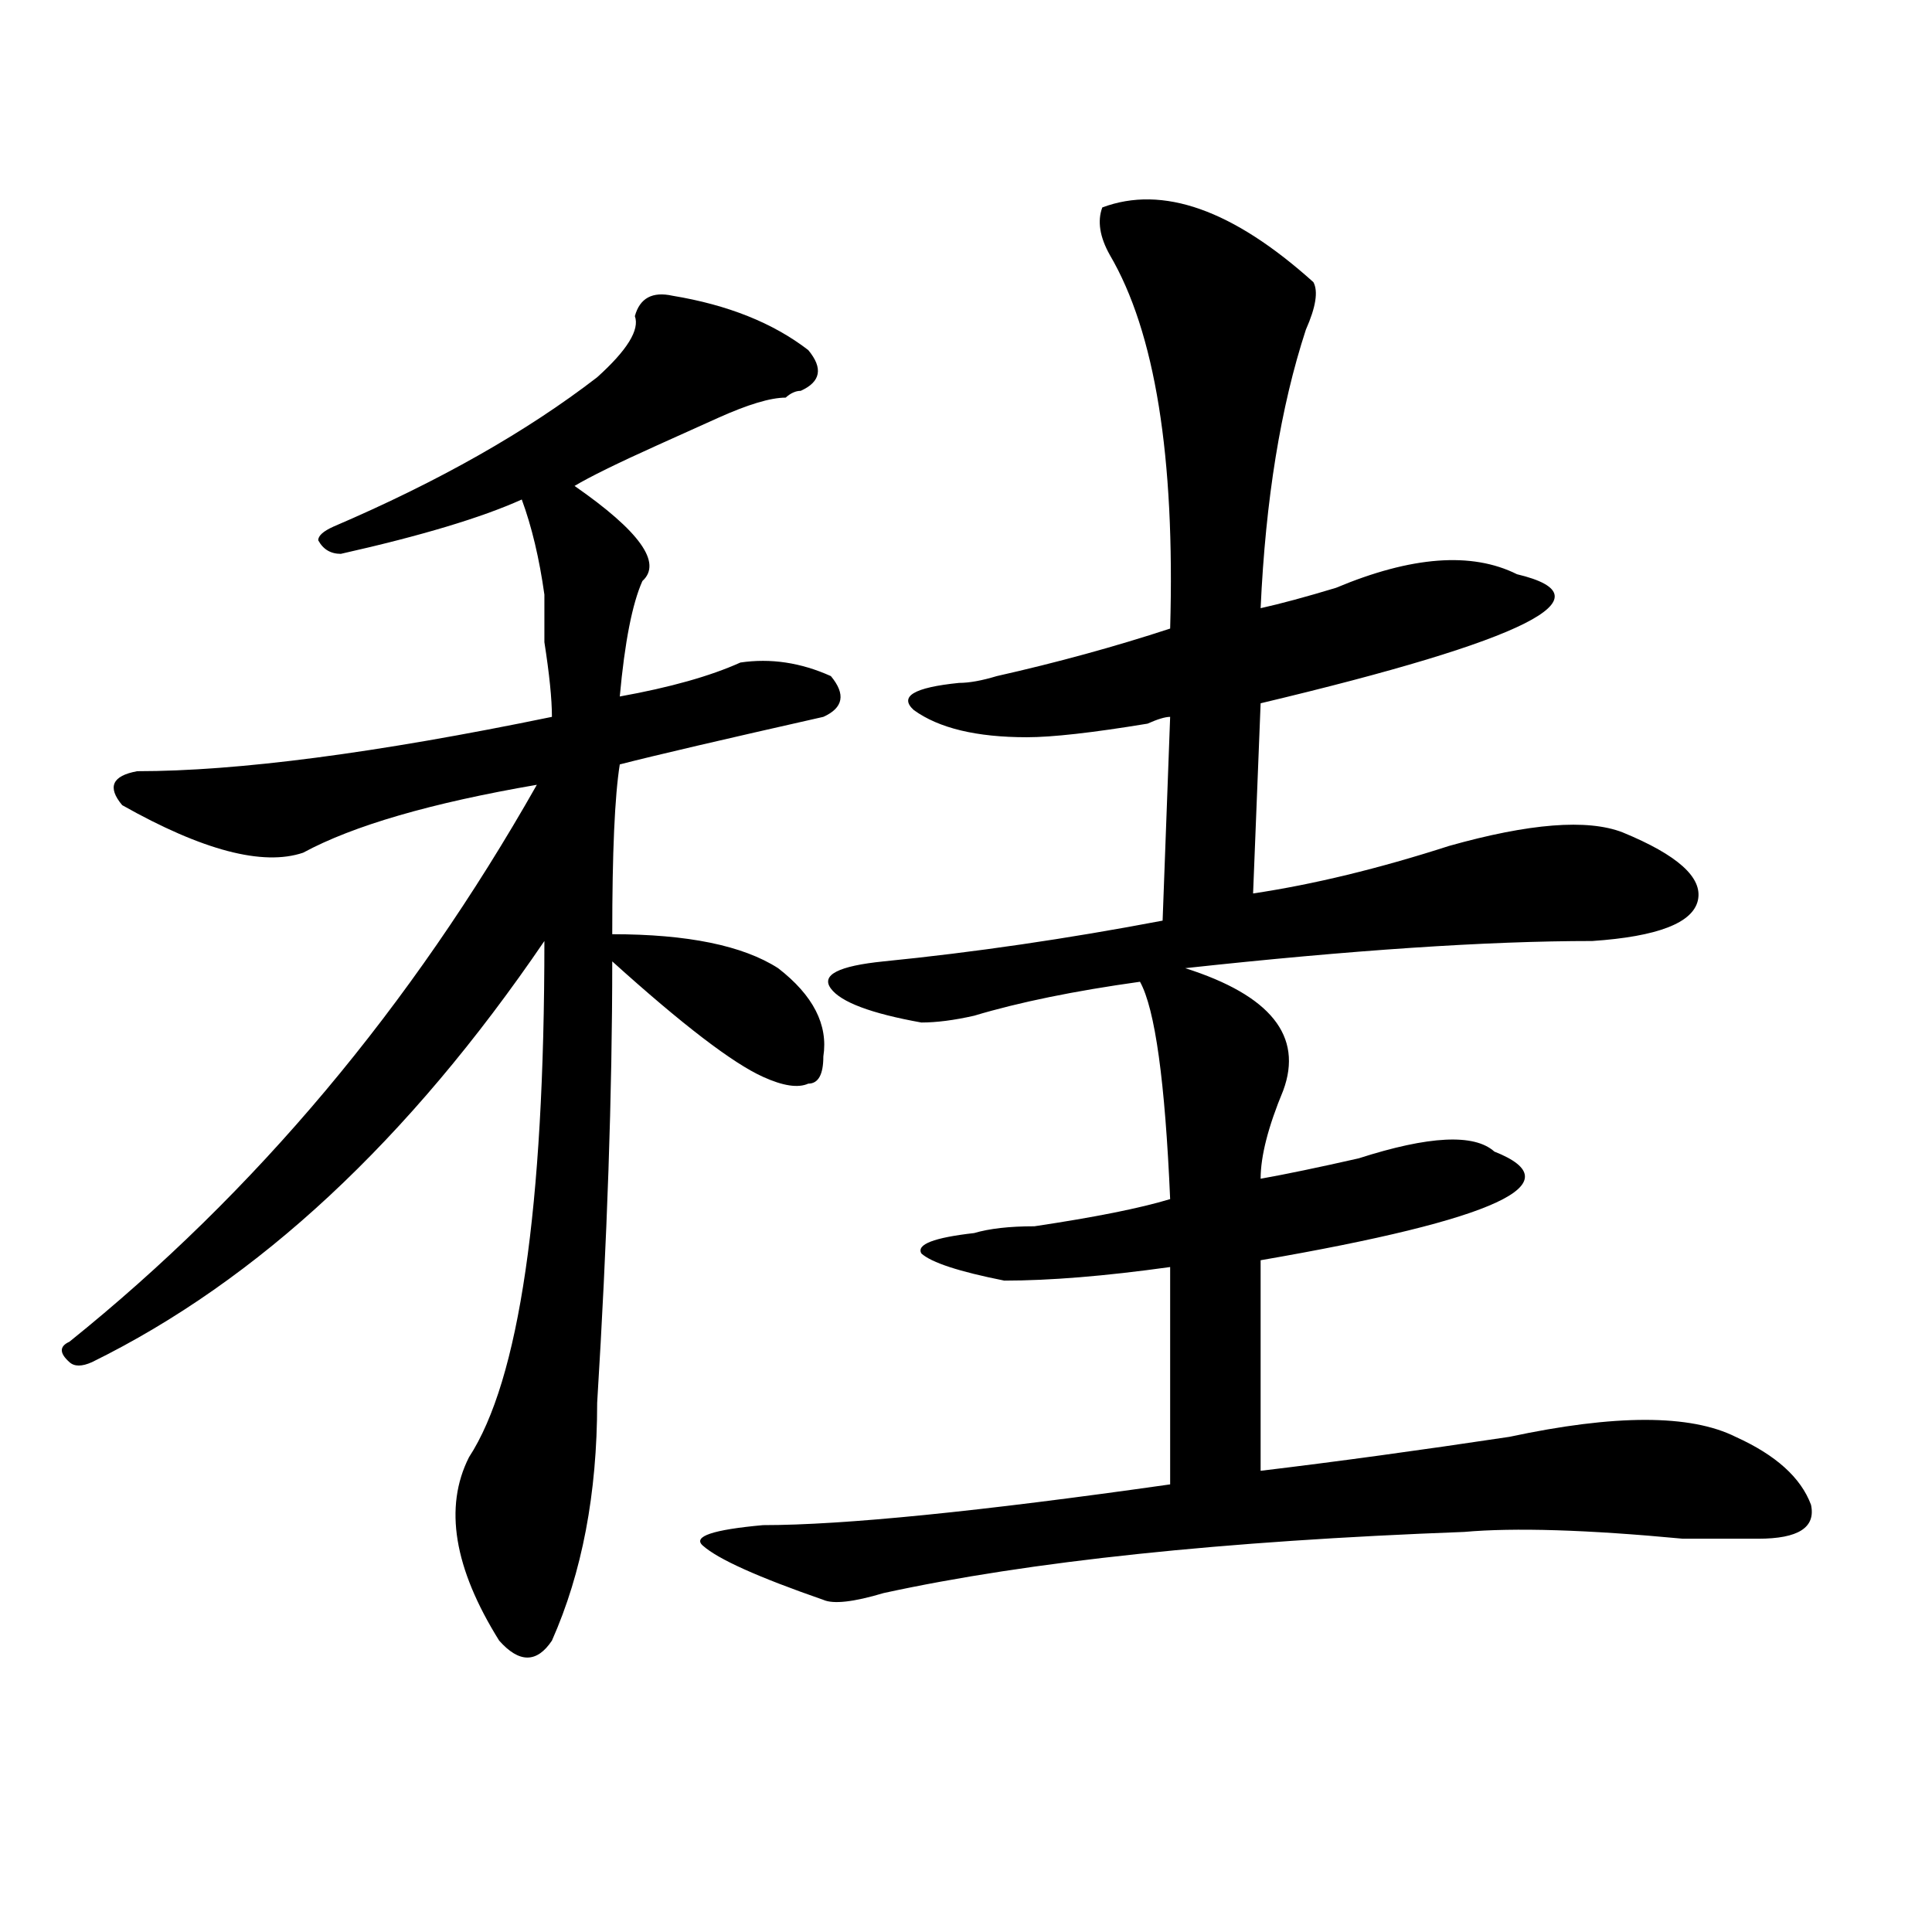 <?xml version="1.0" encoding="utf-8"?>
<!-- Generator: Adobe Illustrator 16.0.0, SVG Export Plug-In . SVG Version: 6.00 Build 0)  -->
<!DOCTYPE svg PUBLIC "-//W3C//DTD SVG 1.1//EN" "http://www.w3.org/Graphics/SVG/1.1/DTD/svg11.dtd">
<svg version="1.1" id="图层_1" xmlns="http://www.w3.org/2000/svg" xmlns:xlink="http://www.w3.org/1999/xlink" x="0px" y="0px"
	 width="1000px" height="1000px" viewBox="0 0 1000 1000" enable-background="new 0 0 1000 1000" xml:space="preserve">
<path d="M348.113,153.078c28.597,4.725,52.011,14.063,70.242,28.125c7.805,9.394,6.463,16.425-3.902,21.094
	c-2.622,0-5.244,1.209-7.805,3.516c-7.805,0-19.512,3.516-35.121,10.547c-5.244,2.362-15.609,7.031-31.219,14.063
	c-20.854,9.394-35.121,16.425-42.926,21.094c33.779,23.456,45.486,39.881,35.121,49.219c-5.244,11.756-9.146,31.641-11.707,59.766
	c25.975-4.669,46.828-10.547,62.438-17.578c15.609-2.307,31.219,0,46.828,7.031c7.805,9.394,6.463,16.425-3.902,21.094
	c-52.072,11.756-87.193,19.94-105.363,24.609c-2.622,16.425-3.902,45.703-3.902,87.891c39.023,0,67.62,5.878,85.852,17.578
	c18.17,14.063,25.975,29.334,23.414,45.703c0,9.394-2.622,14.063-7.805,14.063c-5.244,2.362-13.049,1.209-23.414-3.516
	c-15.609-7.031-41.646-26.916-78.047-59.766c0,68.006-2.622,144.141-7.805,228.516c0,46.912-7.805,87.891-23.414,123.047
	c-7.805,11.7-16.951,11.7-27.316,0c-23.414-37.519-28.658-69.104-15.609-94.922c25.975-39.825,39.023-128.869,39.023-267.188
	C211.531,590.225,133.484,662.844,47.633,705.031c-5.244,2.362-9.146,2.362-11.707,0c-5.244-4.669-5.244-8.185,0-10.547
	c96.217-77.344,176.886-173.419,241.945-288.281c-54.633,9.394-94.998,21.094-120.973,35.156
	c-20.854,7.031-52.072-1.153-93.656-24.609c-7.805-9.338-5.244-15.216,7.805-17.578c52.011,0,123.533-9.338,214.629-28.125
	c0-9.338-1.342-22.247-3.902-38.672c0-11.7,0-19.885,0-24.609c-2.622-18.731-6.524-35.156-11.707-49.219
	c-20.854,9.394-52.072,18.787-93.656,28.125c-5.244,0-9.146-2.307-11.707-7.031c0-2.307,2.561-4.669,7.805-7.031
	c54.633-23.4,100.119-49.219,136.582-77.344c15.609-14.063,22.072-24.609,19.512-31.641
	C331.162,154.287,337.687,150.771,348.113,153.078z M570.547,107.375c31.219-11.7,67.62,1.209,109.266,38.672
	c2.561,4.725,1.28,12.909-3.902,24.609c-13.049,39.881-20.854,87.891-23.414,144.141c10.365-2.307,23.414-5.822,39.023-10.547
	c39.023-16.369,70.242-18.731,93.656-7.031c49.389,11.756,5.183,34.003-132.68,66.797l-3.902,98.438
	c31.219-4.669,64.998-12.854,101.461-24.609c41.584-11.7,71.522-14.063,89.754-7.031c28.597,11.756,41.584,23.456,39.023,35.156
	c-2.622,11.756-20.854,18.787-54.633,21.094c-54.633,0-124.875,4.725-210.727,14.063c44.206,14.063,61.096,35.156,50.73,63.281
	c-7.805,18.787-11.707,34.003-11.707,45.703c12.987-2.307,29.877-5.822,50.73-10.547c36.401-11.7,59.815-12.854,70.242-3.516
	c41.584,16.425,1.28,35.156-120.973,56.25v108.984c39.023-4.669,81.949-10.547,128.777-17.578c54.633-11.7,93.656-11.7,117.07,0
	c20.792,9.394,33.779,21.094,39.023,35.156c2.561,11.756-6.524,17.578-27.316,17.578c-5.244,0-18.231,0-39.023,0
	c-49.45-4.669-87.193-5.822-113.168-3.516c-124.875,4.669-225.056,15.216-300.48,31.641c-15.609,4.669-26.036,5.822-31.219,3.516
	c-33.841-11.756-54.633-21.094-62.438-28.125c-5.244-4.669,5.183-8.185,31.219-10.547c41.584,0,111.826-7.031,210.727-21.094v-112.5
	c-33.841,4.725-62.438,7.031-85.852,7.031c-23.414-4.669-37.743-9.338-42.926-14.063c-2.622-4.669,6.463-8.185,27.316-10.547
	c7.805-2.307,18.17-3.516,31.219-3.516c31.219-4.669,54.633-9.338,70.242-14.063c-2.622-60.919-7.805-98.438-15.609-112.5
	c-33.841,4.725-62.438,10.547-85.852,17.578c-10.427,2.362-19.512,3.516-27.316,3.516c-26.036-4.669-41.646-10.547-46.828-17.578
	c-5.244-7.031,3.902-11.7,27.316-14.063c46.828-4.669,94.937-11.7,144.387-21.094l3.902-105.469c-2.622,0-6.524,1.209-11.707,3.516
	c-28.658,4.725-49.45,7.031-62.438,7.031c-26.036,0-45.548-4.669-58.535-14.063c-7.805-7.031,0-11.7,23.414-14.063
	c5.183,0,11.707-1.153,19.512-3.516c31.219-7.031,61.096-15.216,89.754-24.609c2.561-89.044-7.805-153.479-31.219-193.359
	C569.205,122.646,567.925,114.406,570.547,107.375z"/>
</svg>
